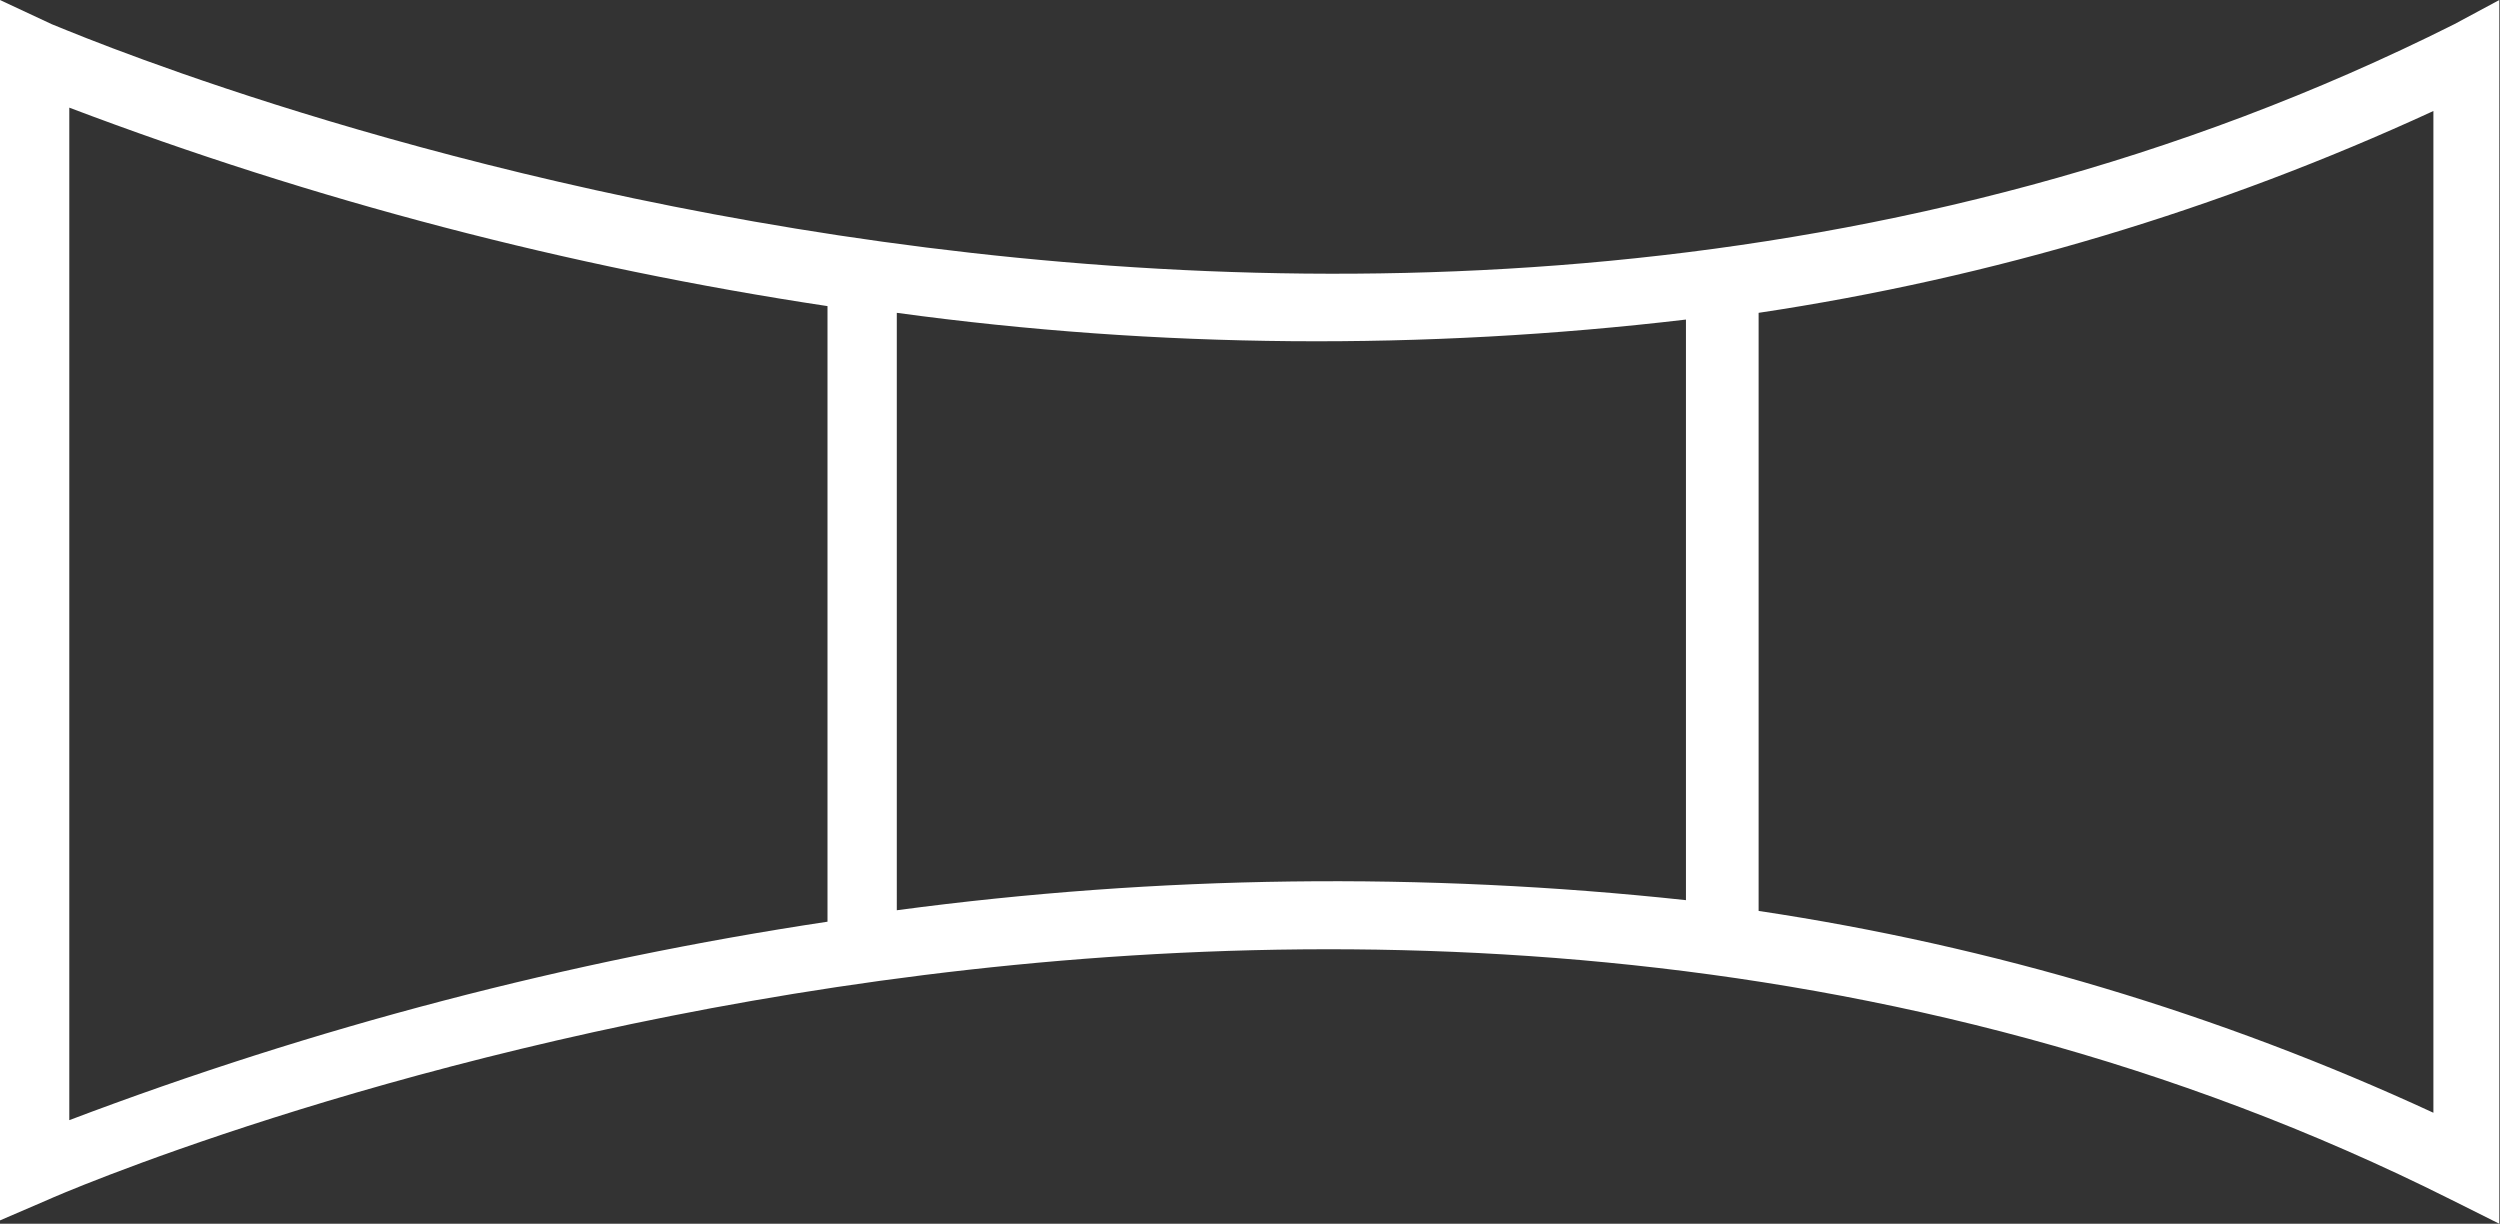 <?xml version="1.0" encoding="UTF-8"?>
<svg id="Layer_2" data-name="Layer 2" xmlns="http://www.w3.org/2000/svg" viewBox="0 0 37.16 18.19">
  <rect x="0" y="0" width="37.16" height="18.19" fill="#333333" stroke="none"/>
  <defs>
    <style>
      .cls-1 {
        fill: #fff;
      }
    </style>
  </defs>
  <g id="Layer_1-2" data-name="Layer 1">
    <path id="Path_1434" data-name="Path 1434" class="cls-1" d="m36.48.36C19.9,8.68.93.41.77.36l-.77-.36v18.14l.72-.31c.21-.1,19.12-8.32,35.71,0l.72.36V0l-.67.36ZM1.03,1.6c3.64,1.38,7.42,2.37,11.27,2.95v9.15c-3.85.58-7.63,1.57-11.27,2.95V1.6Zm12.3,11.94V4.65c3.89.53,7.83.56,11.73.1v8.63c-3.9-.42-7.84-.37-11.73.15h0Zm22.84,3c-3.18-1.47-6.56-2.48-10.03-3V4.65c3.47-.52,6.84-1.53,10.03-3v14.89Z"/>
  </g>
</svg>